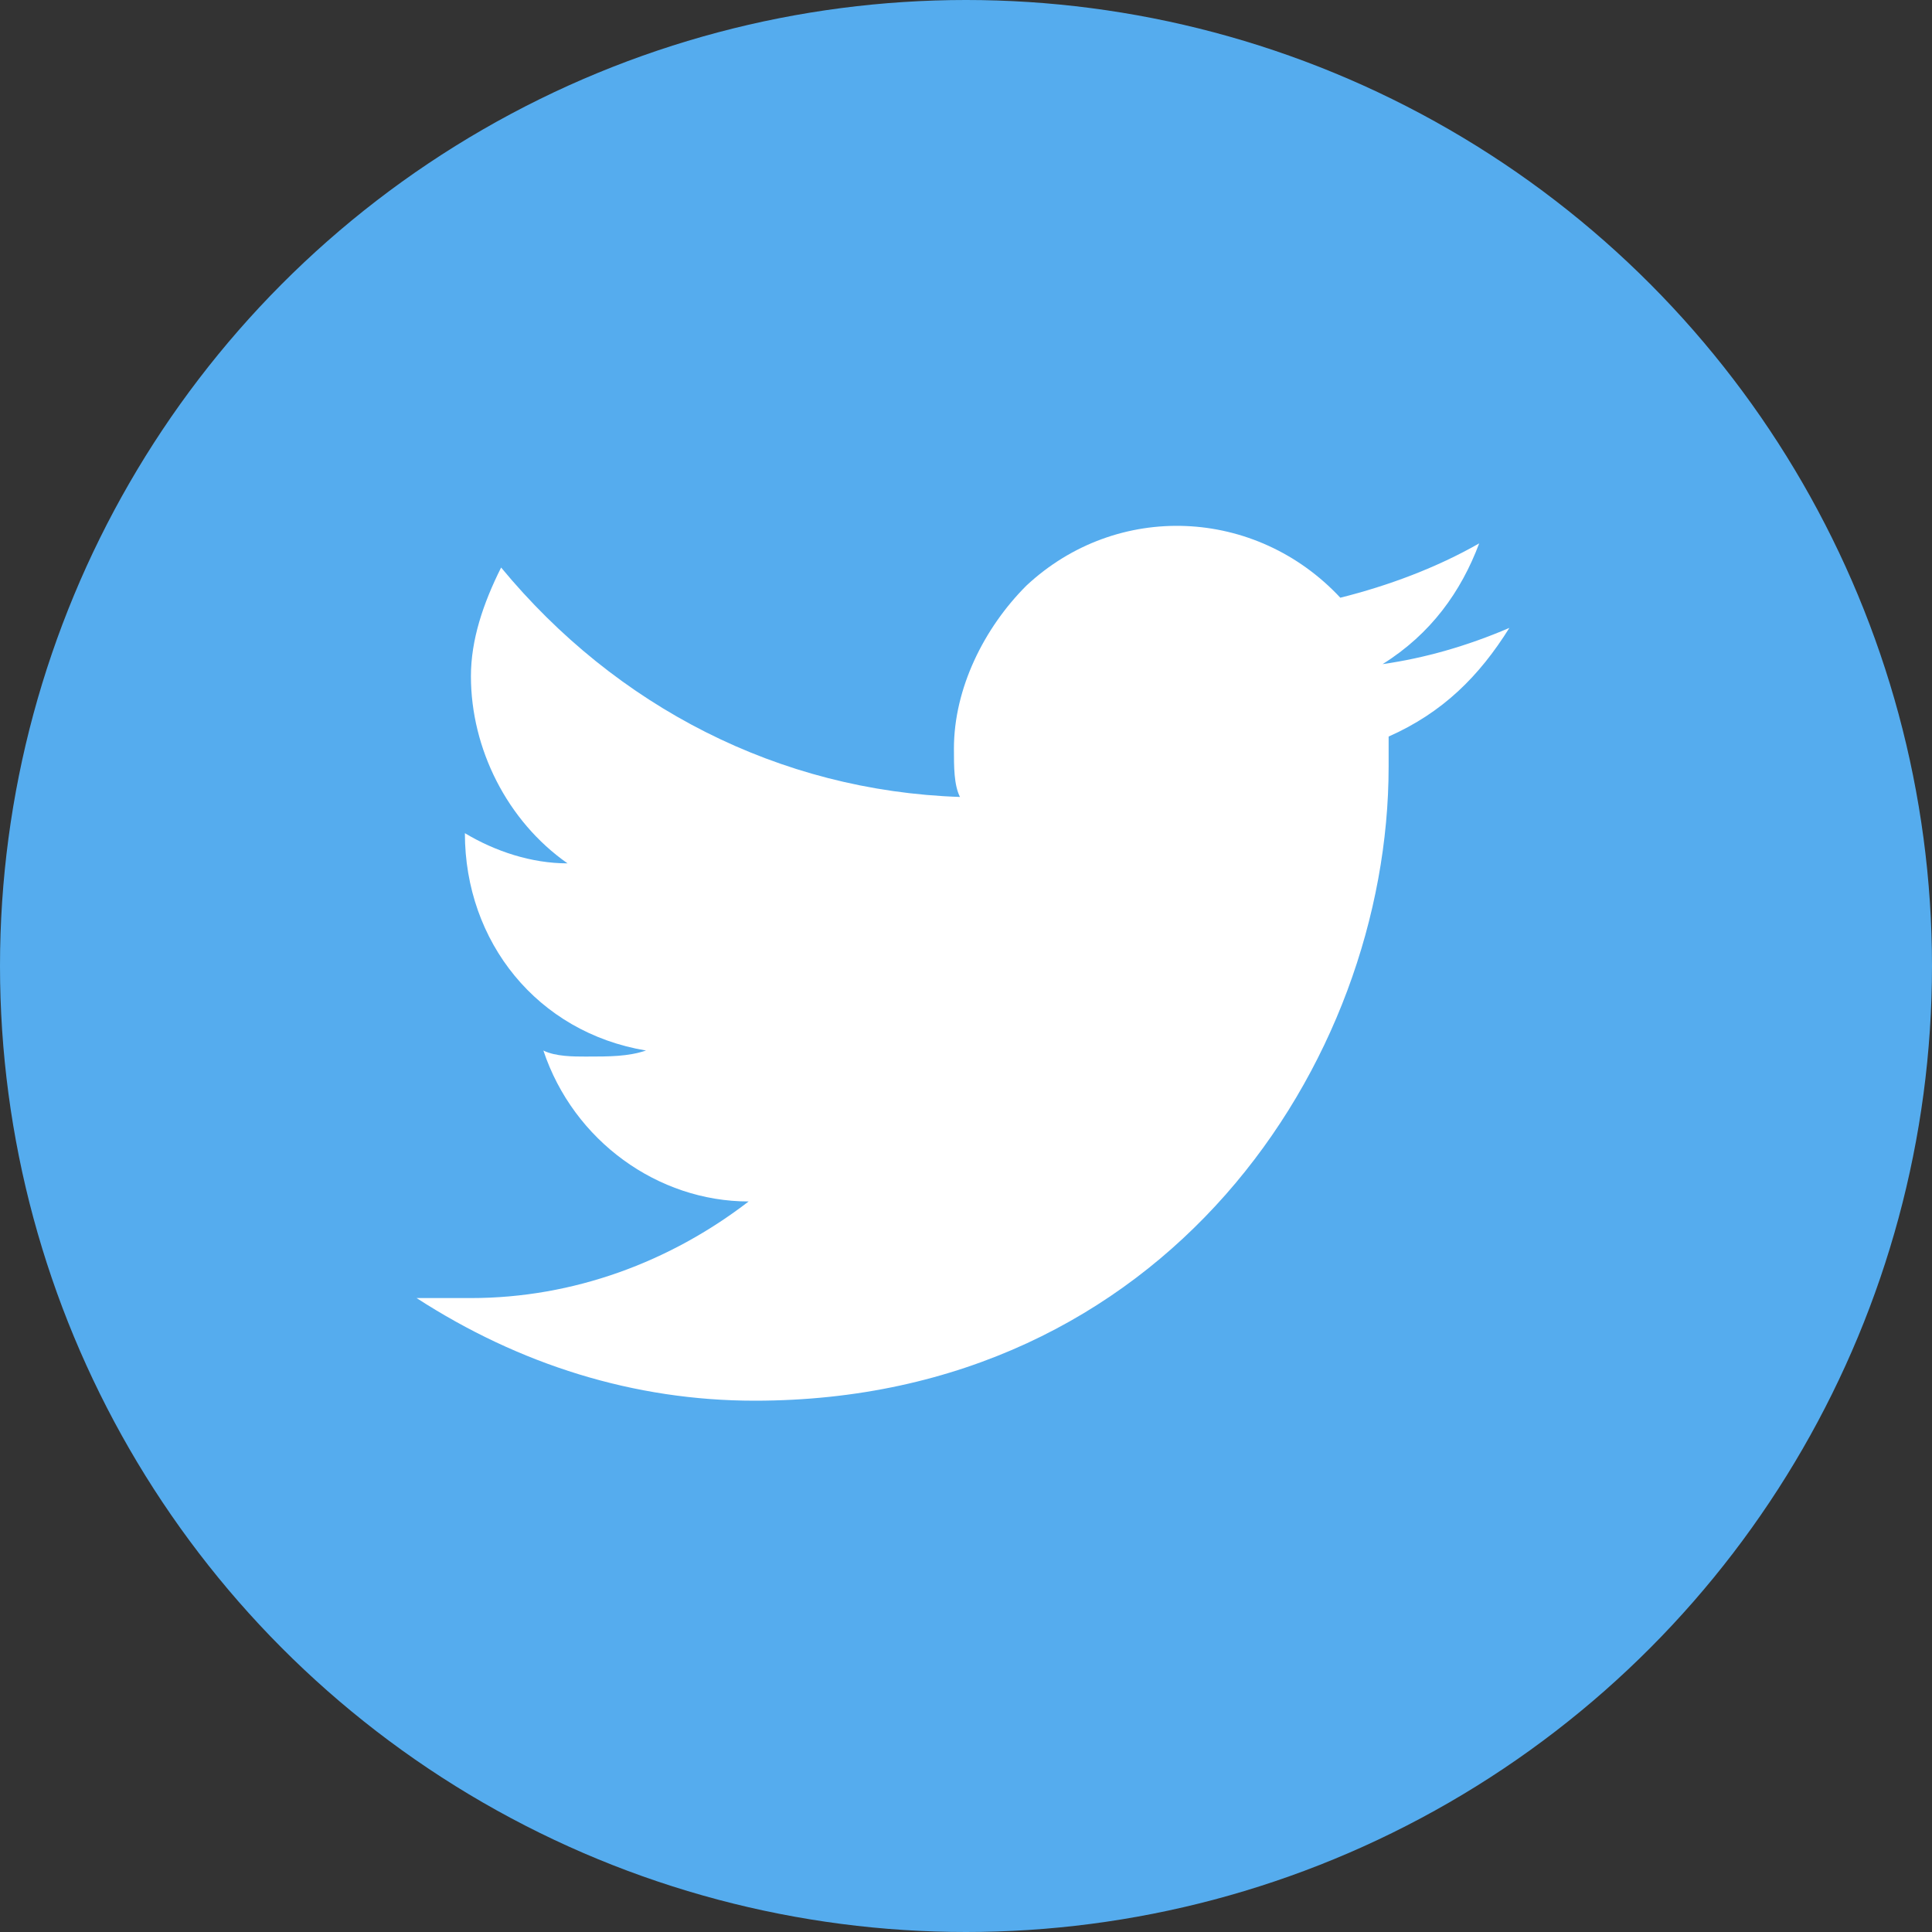 <?xml version="1.0" encoding="utf-8"?>
<!-- Generator: Adobe Illustrator 22.0.1, SVG Export Plug-In . SVG Version: 6.00 Build 0)  -->
<svg version="1.1" id="Layer_1" xmlns="http://www.w3.org/2000/svg" xmlns:xlink="http://www.w3.org/1999/xlink" x="0px" y="0px"
	 viewBox="0 0 32 32" style="enable-background:new 0 0 32 32;" xml:space="preserve">
<rect x="0" y="0" width="32" height="32" fill="#333333" stroke="none"/>
<style type="text/css">
	.st0{fill:#55ACEE;}
	.st1{fill:#FFFFFF;}
</style>
<title>icon-Twitter-circle</title>
<g id="Layer_2_1_">
	<g id="Layer_2-2">
		<g id="Twitter">
			<circle id="back" class="st0" cx="16" cy="16" r="16"/>
			<path id="Twitter-2" class="st1" d="M25,10.4c-0.7,0.3-1.4,0.5-2.1,0.6c0.8-0.5,1.3-1.2,1.6-2c-0.7,0.4-1.5,0.7-2.3,0.9
				c-1.4-1.5-3.7-1.6-5.2-0.2c-0.7,0.7-1.2,1.7-1.2,2.7c0,0.3,0,0.6,0.1,0.8c-3-0.1-5.7-1.5-7.6-3.8C8,10,7.8,10.6,7.8,11.2
				c0,1.2,0.6,2.4,1.6,3.1c-0.6,0-1.2-0.2-1.7-0.5v0c0,1.8,1.2,3.3,3,3.6c-0.3,0.1-0.6,0.1-1,0.1c-0.2,0-0.5,0-0.7-0.1
				c0.5,1.5,1.9,2.5,3.4,2.5c-1.3,1-2.9,1.6-4.6,1.6c-0.3,0-0.6,0-0.9,0c1.7,1.1,3.6,1.7,5.6,1.7c6.8,0,10.5-5.6,10.5-10.5
				c0-0.2,0-0.3,0-0.5C23.9,11.8,24.5,11.2,25,10.4z"/>
		</g>
	</g>
</g>
</svg>
